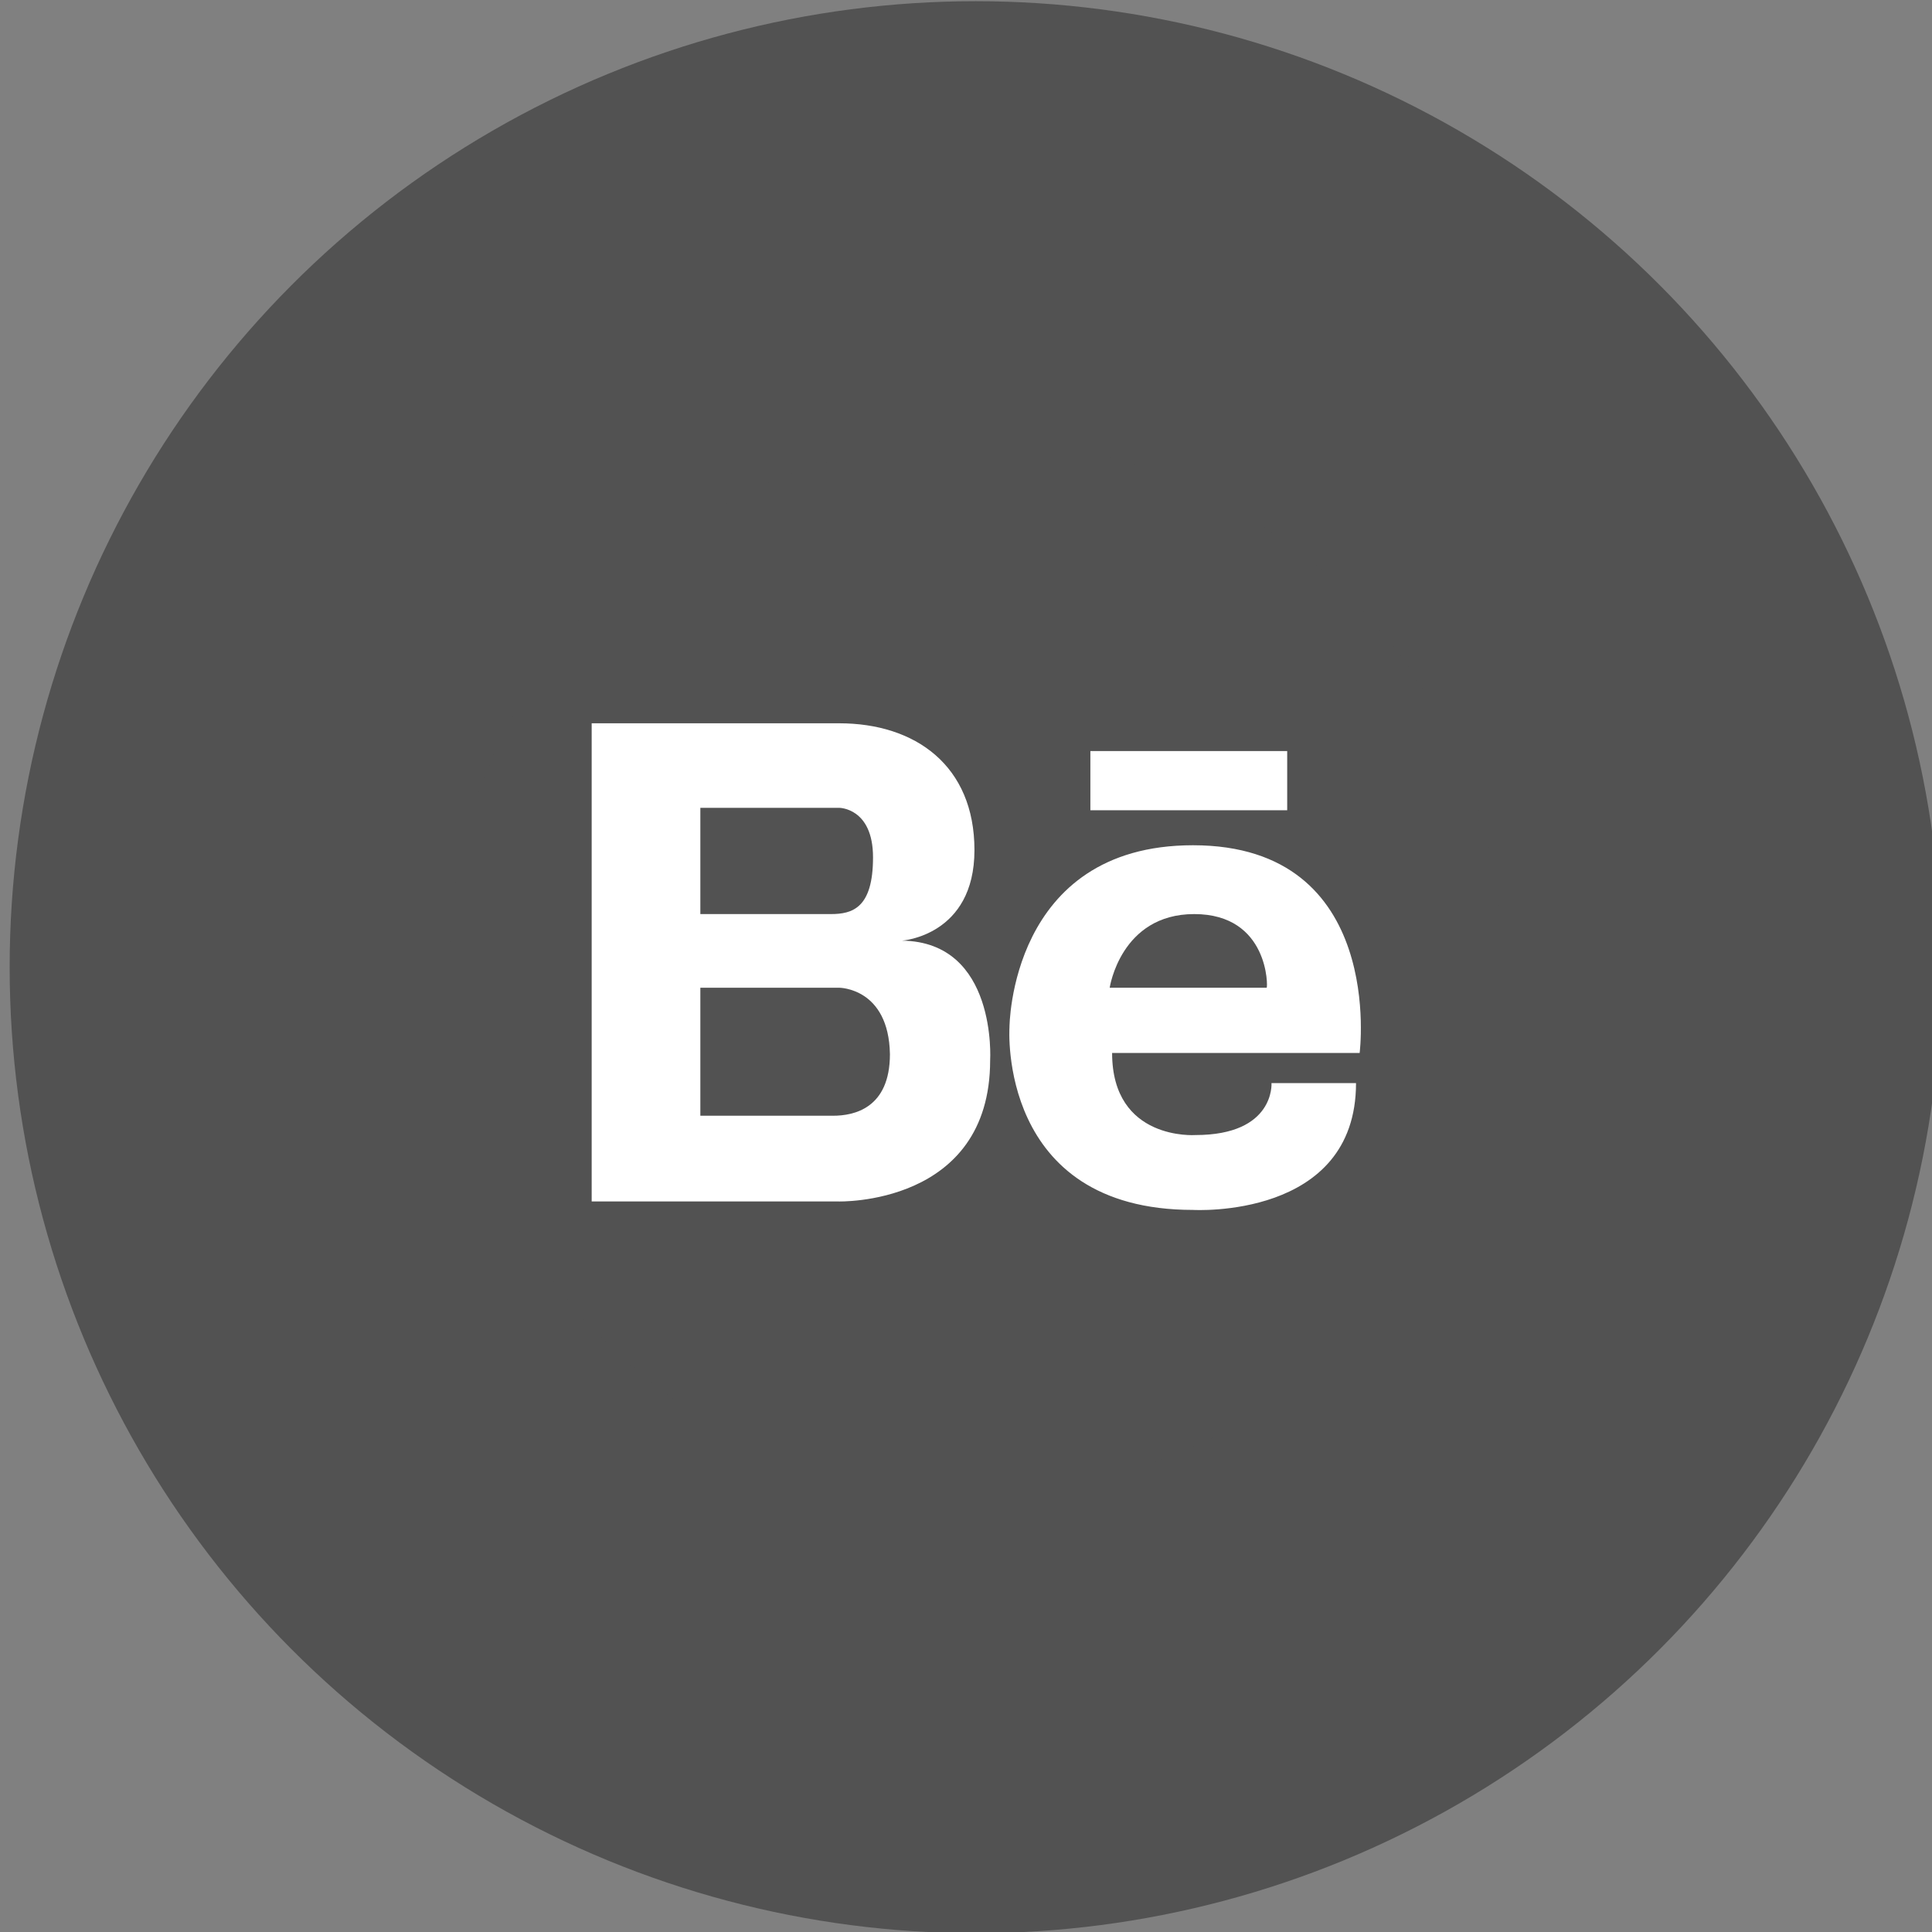 <?xml version="1.0" encoding="utf-8"?>
<!-- Generator: Adobe Illustrator 22.1.0, SVG Export Plug-In . SVG Version: 6.00 Build 0)  -->
<svg version="1.1" id="Group_60" xmlns="http://www.w3.org/2000/svg" xmlns:xlink="http://www.w3.org/1999/xlink" x="0px" y="0px"
	 viewBox="0 0 160 160" style="enable-background:new 0 0 160 160;" xml:space="preserve">
<rect x="0" y="0" width="160" height="160" fill="#808080" stroke="none"/>
<style type="text/css">
	.st0{fill:#525252;}
	.st1{fill:#FFFFFF;}
</style>
<g>
	<circle id="Ellipse_42" class="st0" cx="80.8" cy="80.1" r="80"/>
	<g>
		<ellipse class="st1" cx="80.6" cy="80.1" rx="40.5" ry="40.4"/>
		<g>
			<g>
				<path class="st0" d="M72.3,71c0-4.1-2.8-4.1-2.8-4.1H68H58v8.8h10.8C70.6,75.7,72.3,75.2,72.3,71z"/>
				<path class="st0" d="M69.5,81.8H58v10.6h11c1.7,0,4.7-0.6,4.7-5.1C73.6,81.8,69.5,81.8,69.5,81.8z"/>
				<path class="st0" d="M98.9,75.7c-6.1,0-7,6.1-7,6.1h13C105,81.8,105.1,75.7,98.9,75.7z"/>
				<path class="st0" d="M80.8,36.5c-24.1,0-43.6,19.5-43.6,43.6s19.5,43.6,43.6,43.6s43.6-19.5,43.6-43.6S104.9,36.5,80.8,36.5z
					 M90.3,62.2h16.3v4.9H90.3V62.2z M82,87.8c0,12.1-12.6,11.7-12.6,11.7H58h-0.3h-8.7V59.9h8.7H58h11.5c6.3,0,11.2,3.5,11.2,10.5
					c0,7.1-6,7.5-6,7.5C82.6,78,82,87.8,82,87.8z M99,94c6.6,0,6.3-4.3,6.3-4.3h7c0,11.3-13.5,10.5-13.5,10.5
					c-16.2,0-15.2-15.1-15.2-15.1S83.6,70,98.8,70c16,0,13.8,17.2,13.8,17.2H92.1C92.1,94.5,99,94,99,94z"/>
			</g>
		</g>
	</g>
</g>
</svg>
